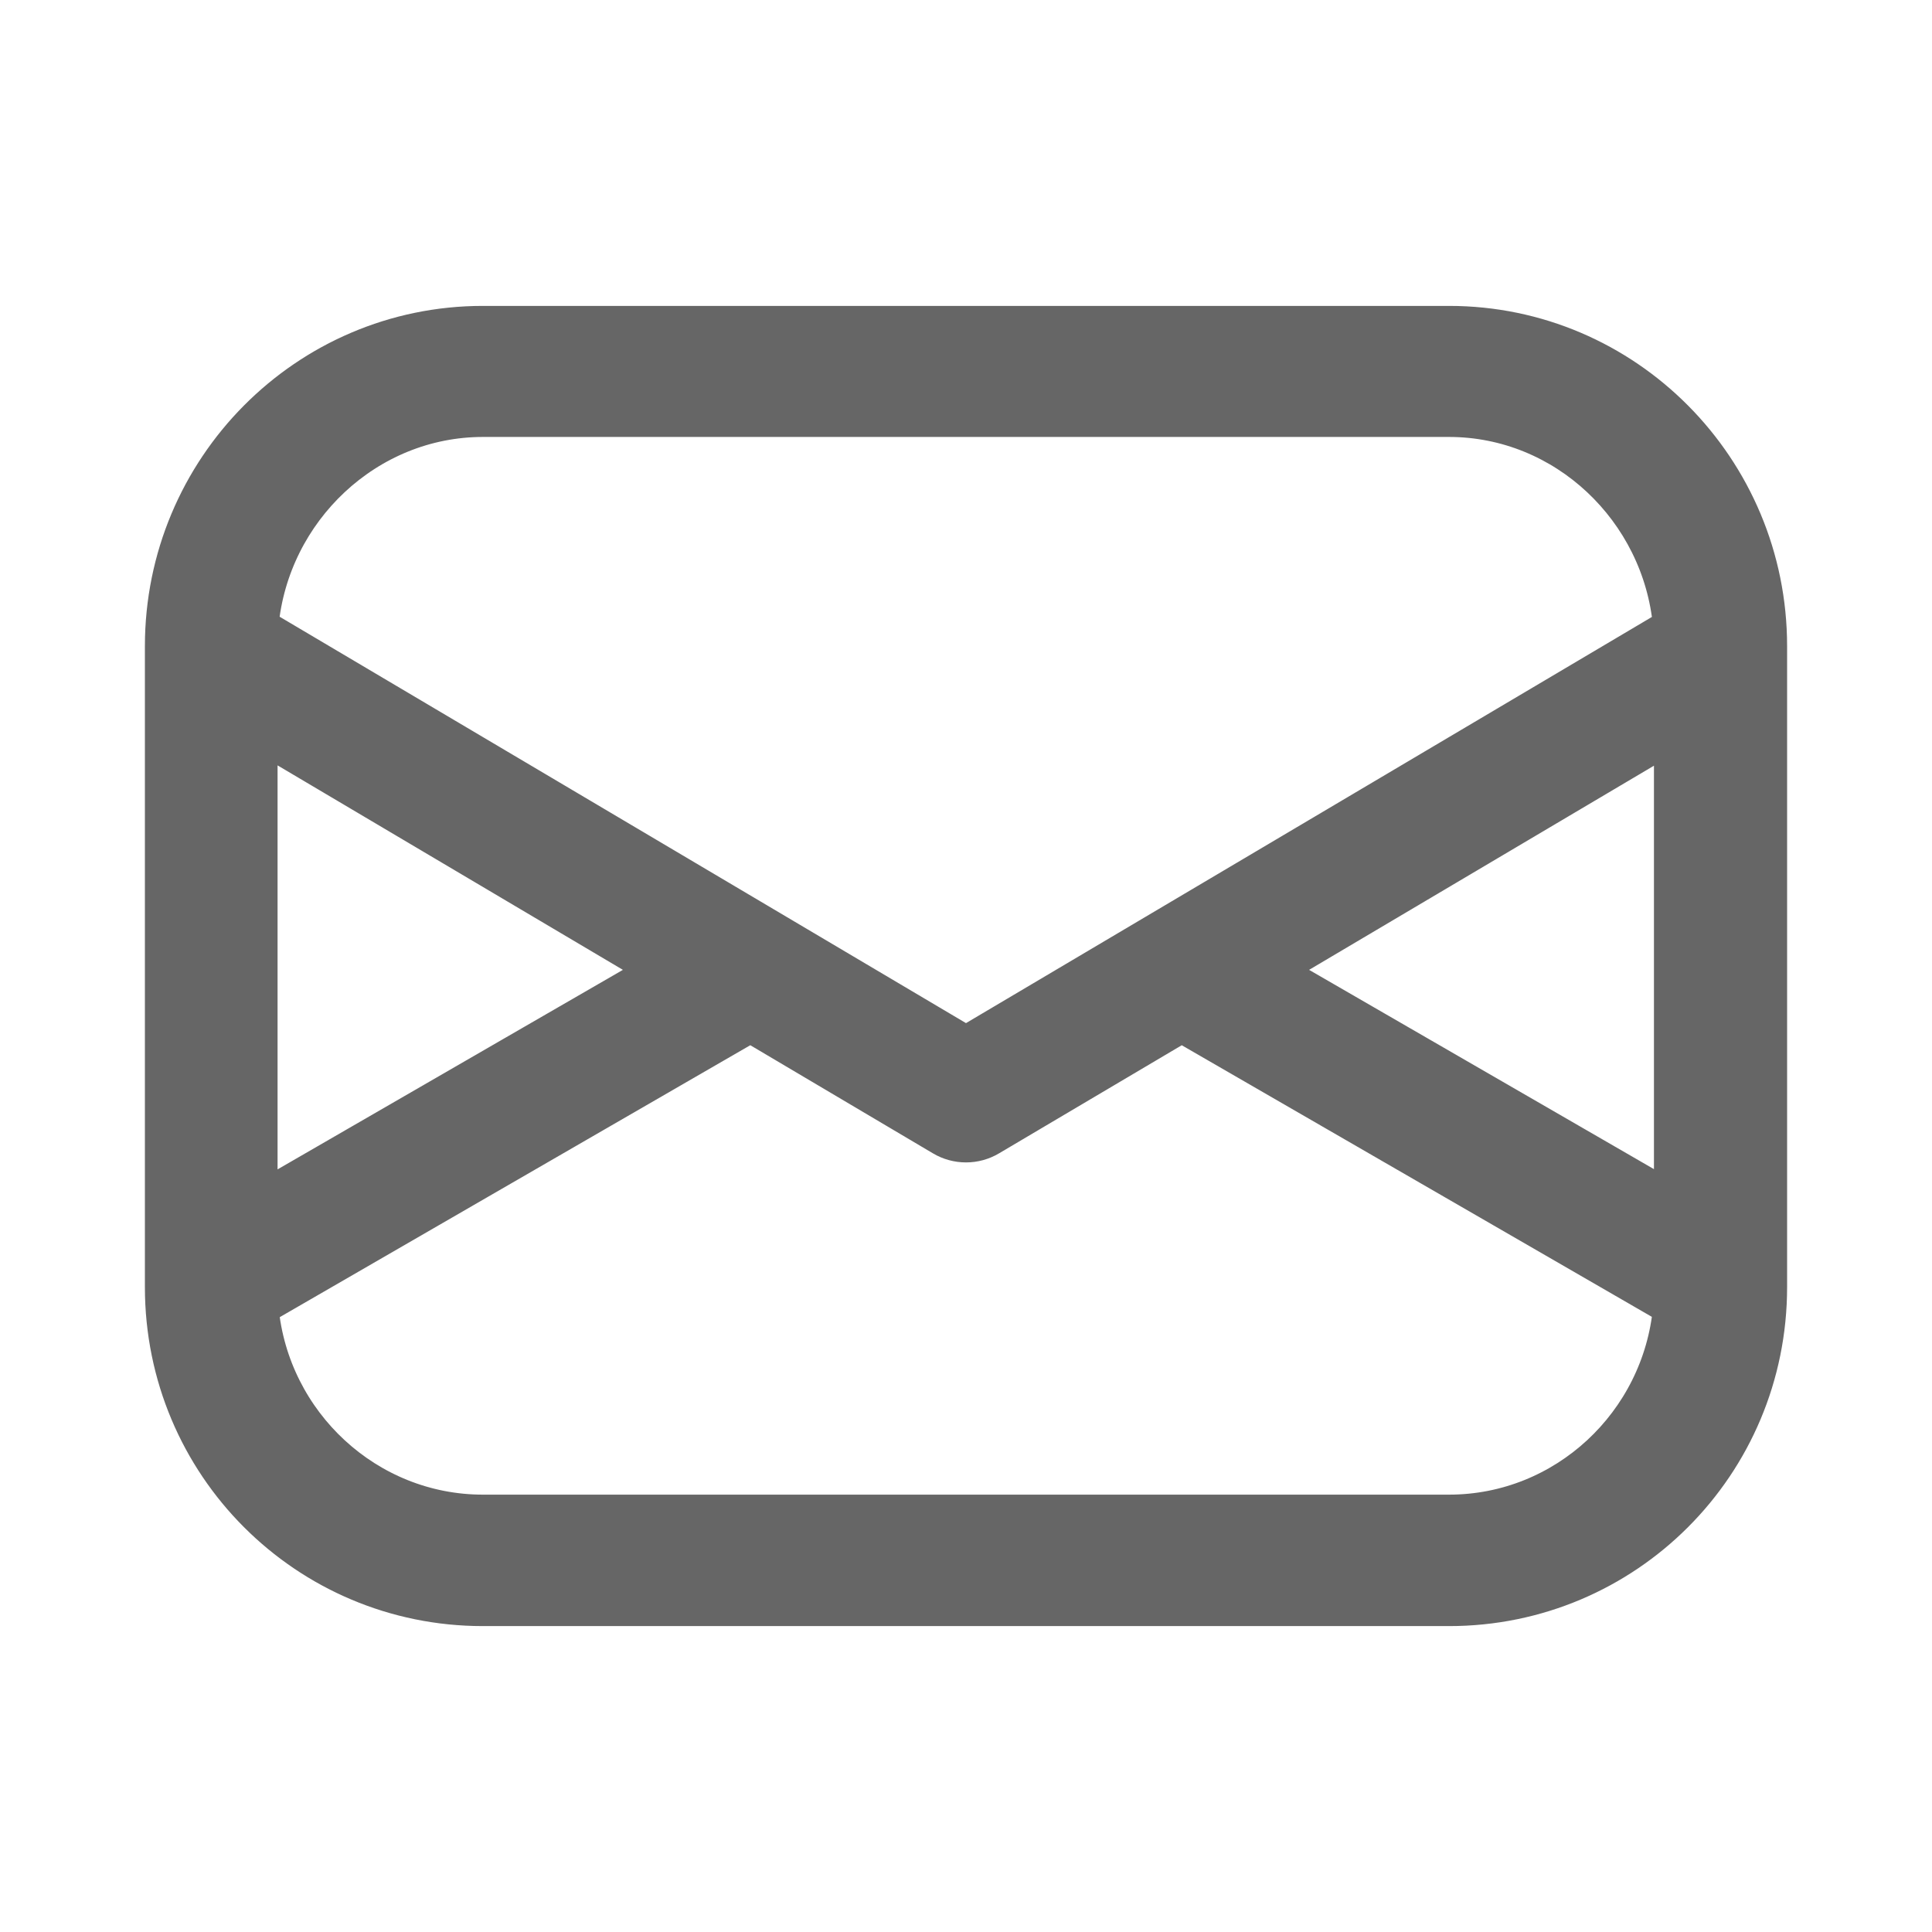 <svg width="24" height="24" viewBox="0 0 24 24" fill="none" xmlns="http://www.w3.org/2000/svg">
<g id="Frame">
<path id="Vector" d="M18 4H5.999C3.79 4 2 5.804 2 8.027V15.989C2 18.213 3.79 20 5.999 20H18C20.21 20 22 18.213 22 15.989V8.027C22 5.804 20.21 4 18 4ZM15.866 12.05L20.746 9.161V14.87L15.866 12.05ZM5.999 5.228H18C19.425 5.228 20.605 6.356 20.734 7.77L12 12.942L3.26 7.767C3.391 6.355 4.576 5.228 5.999 5.228ZM3.248 9.157L8.134 12.05L3.248 14.873V9.157ZM18 18.767H5.999C4.577 18.767 3.394 17.662 3.261 16.255L9.31 12.759C9.313 12.757 9.317 12.755 9.321 12.752L11.691 14.155C11.785 14.211 11.892 14.24 12 14.24C12.108 14.24 12.215 14.211 12.309 14.155L14.68 12.752C14.683 12.755 14.687 12.757 14.69 12.759L20.734 16.251C20.603 17.661 19.424 18.767 18 18.767Z" fill="#666666" stroke="#666666" stroke-width="0.4"/>
</g>
</svg>

